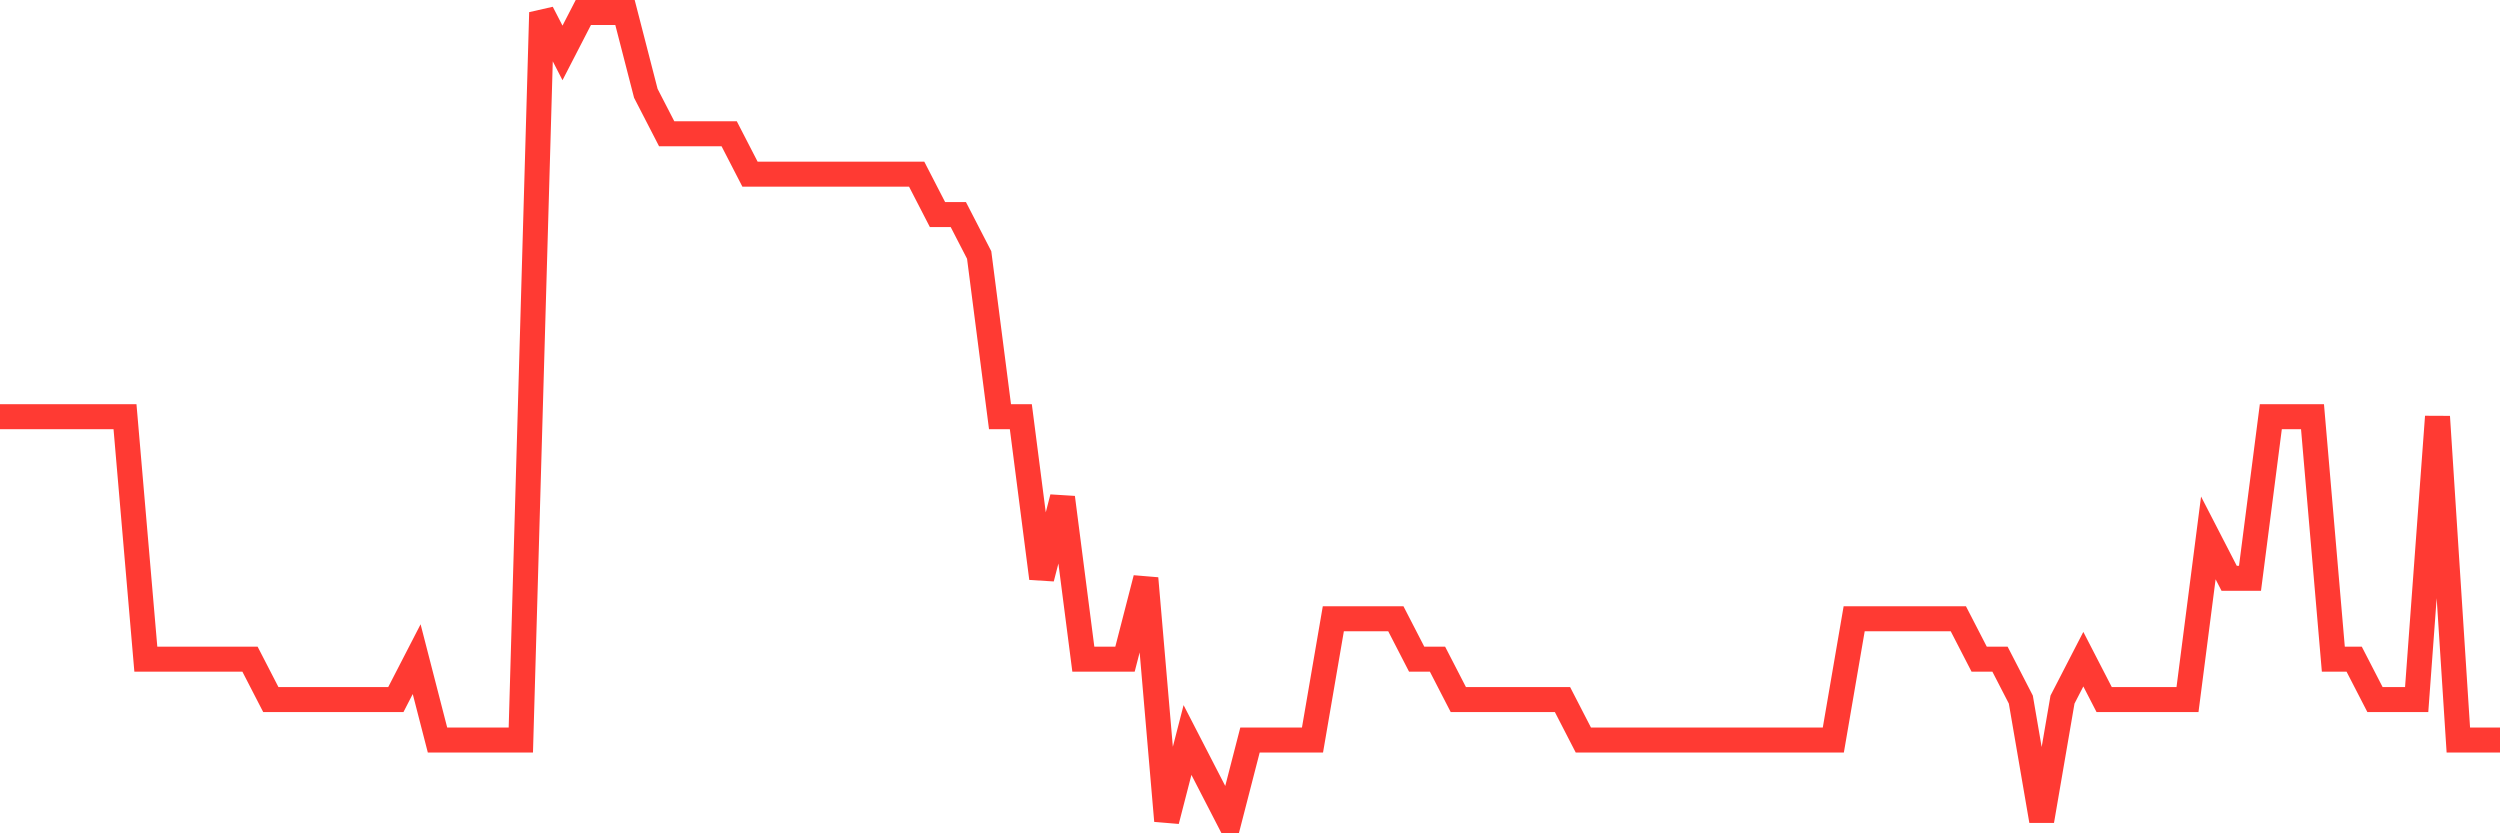 <svg
  xmlns="http://www.w3.org/2000/svg"
  xmlns:xlink="http://www.w3.org/1999/xlink"
  width="120"
  height="40"
  viewBox="0 0 120 40"
  preserveAspectRatio="none"
>
  <polyline
    points="0,20 1,20 2,20 3,20 4,20 5,20 6,20 7,31.64 8,31.64 9,31.64 10,31.64 11,31.64 12,31.64 13,33.58 14,33.58 15,33.58 16,33.58 17,33.58 18,33.58 19,33.58 20,31.64 21,35.52 22,35.52 23,35.52 24,35.52 25,35.52 26,0.6 27,2.54 28,0.6 29,0.6 30,0.6 31,4.48 32,6.42 33,6.42 34,6.42 35,6.42 36,8.36 37,8.36 38,8.36 39,8.36 40,8.36 41,8.36 42,8.36 43,8.36 44,8.36 45,10.3 46,10.3 47,12.24 48,20 49,20 50,27.76 51,23.88 52,31.64 53,31.64 54,31.64 55,27.76 56,39.4 57,35.52 58,37.46 59,39.4 60,35.52 61,35.52 62,35.52 63,35.52 64,29.7 65,29.7 66,29.7 67,29.7 68,31.64 69,31.64 70,33.58 71,33.58 72,33.58 73,33.58 74,33.58 75,33.58 76,35.52 77,35.52 78,35.52 79,35.52 80,35.52 81,35.52 82,35.52 83,35.52 84,35.52 85,35.52 86,35.52 87,35.52 88,35.52 89,29.7 90,29.7 91,29.7 92,29.7 93,29.7 94,29.7 95,31.64 96,31.64 97,33.58 98,39.4 99,33.58 100,31.64 101,33.58 102,33.58 103,33.58 104,33.58 105,33.58 106,25.82 107,27.76 108,27.76 109,20 110,20 111,20 112,31.64 113,31.64 114,33.58 115,33.58 116,33.58 117,20 118,35.52 119,35.52 120,35.52"
    fill="none"
    stroke="#ff3a33"
    stroke-width="1.2"
  >
  </polyline>
</svg>